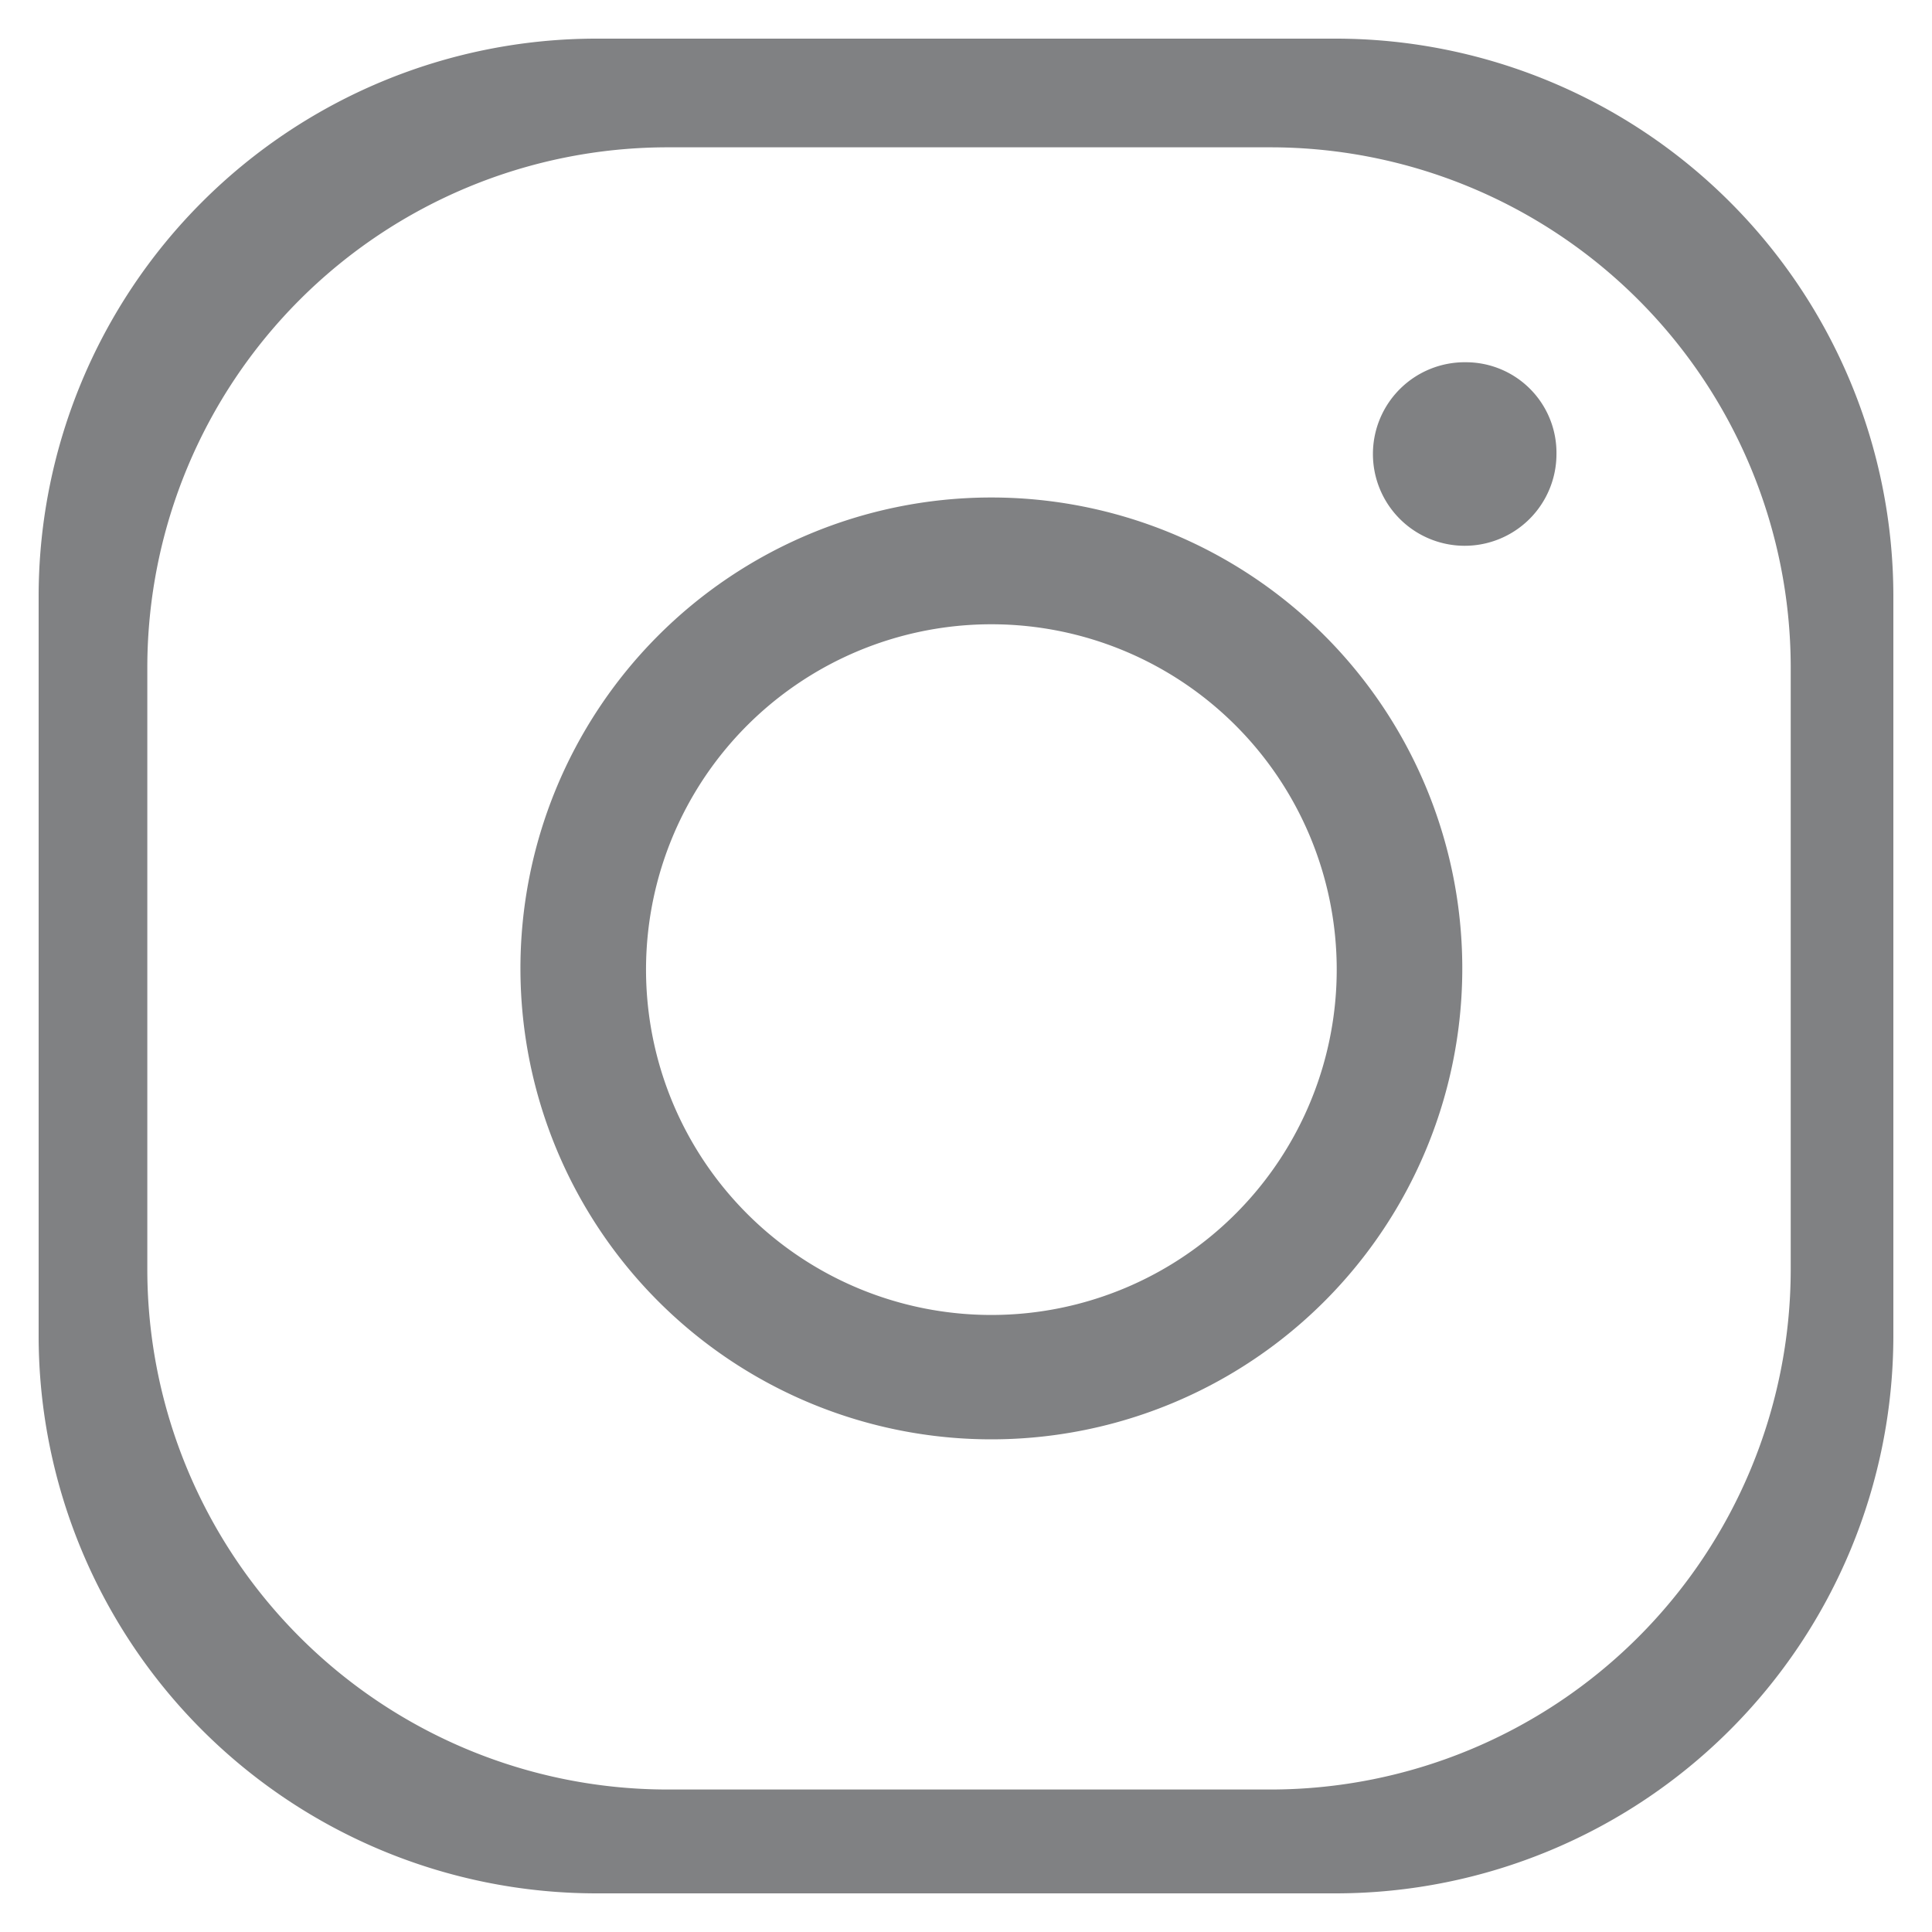 <svg xmlns="http://www.w3.org/2000/svg" viewBox="0 0 16 16"><defs><style>.cls-1{fill:#808183}.cls-2{fill:none}</style></defs><title>Instagram - Footer Icon</title><g id="Layer_2" data-name="Layer 2"><g id="Homepage"><path class="cls-1" d="M4.93 15.68a4.62 4.62 0 0 1-4.61-4.61V4.93A4.62 4.62 0 0 1 4.93.32h6.14a4.62 4.62 0 0 1 4.61 4.61v6.14a4.62 4.62 0 0 1-4.61 4.61zm.59-14.46a4.31 4.31 0 0 0-4.3 4.3v5a4.31 4.31 0 0 0 4.3 4.3h5a4.31 4.31 0 0 0 4.31-4.3v-5a4.31 4.31 0 0 0-4.31-4.3z"/><path class="cls-1" d="M8.22 11.92A3.9 3.9 0 1 1 12.11 8a3.9 3.9 0 0 1-3.89 3.92zm0-6.75A2.86 2.86 0 1 0 11.07 8a2.86 2.86 0 0 0-2.85-2.83zM12.14 3a.76.76 0 1 0 .75.76.75.75 0 0 0-.75-.76z"/><path class="cls-2" d="M0 0h16v16H0z"/></g></g></svg>
